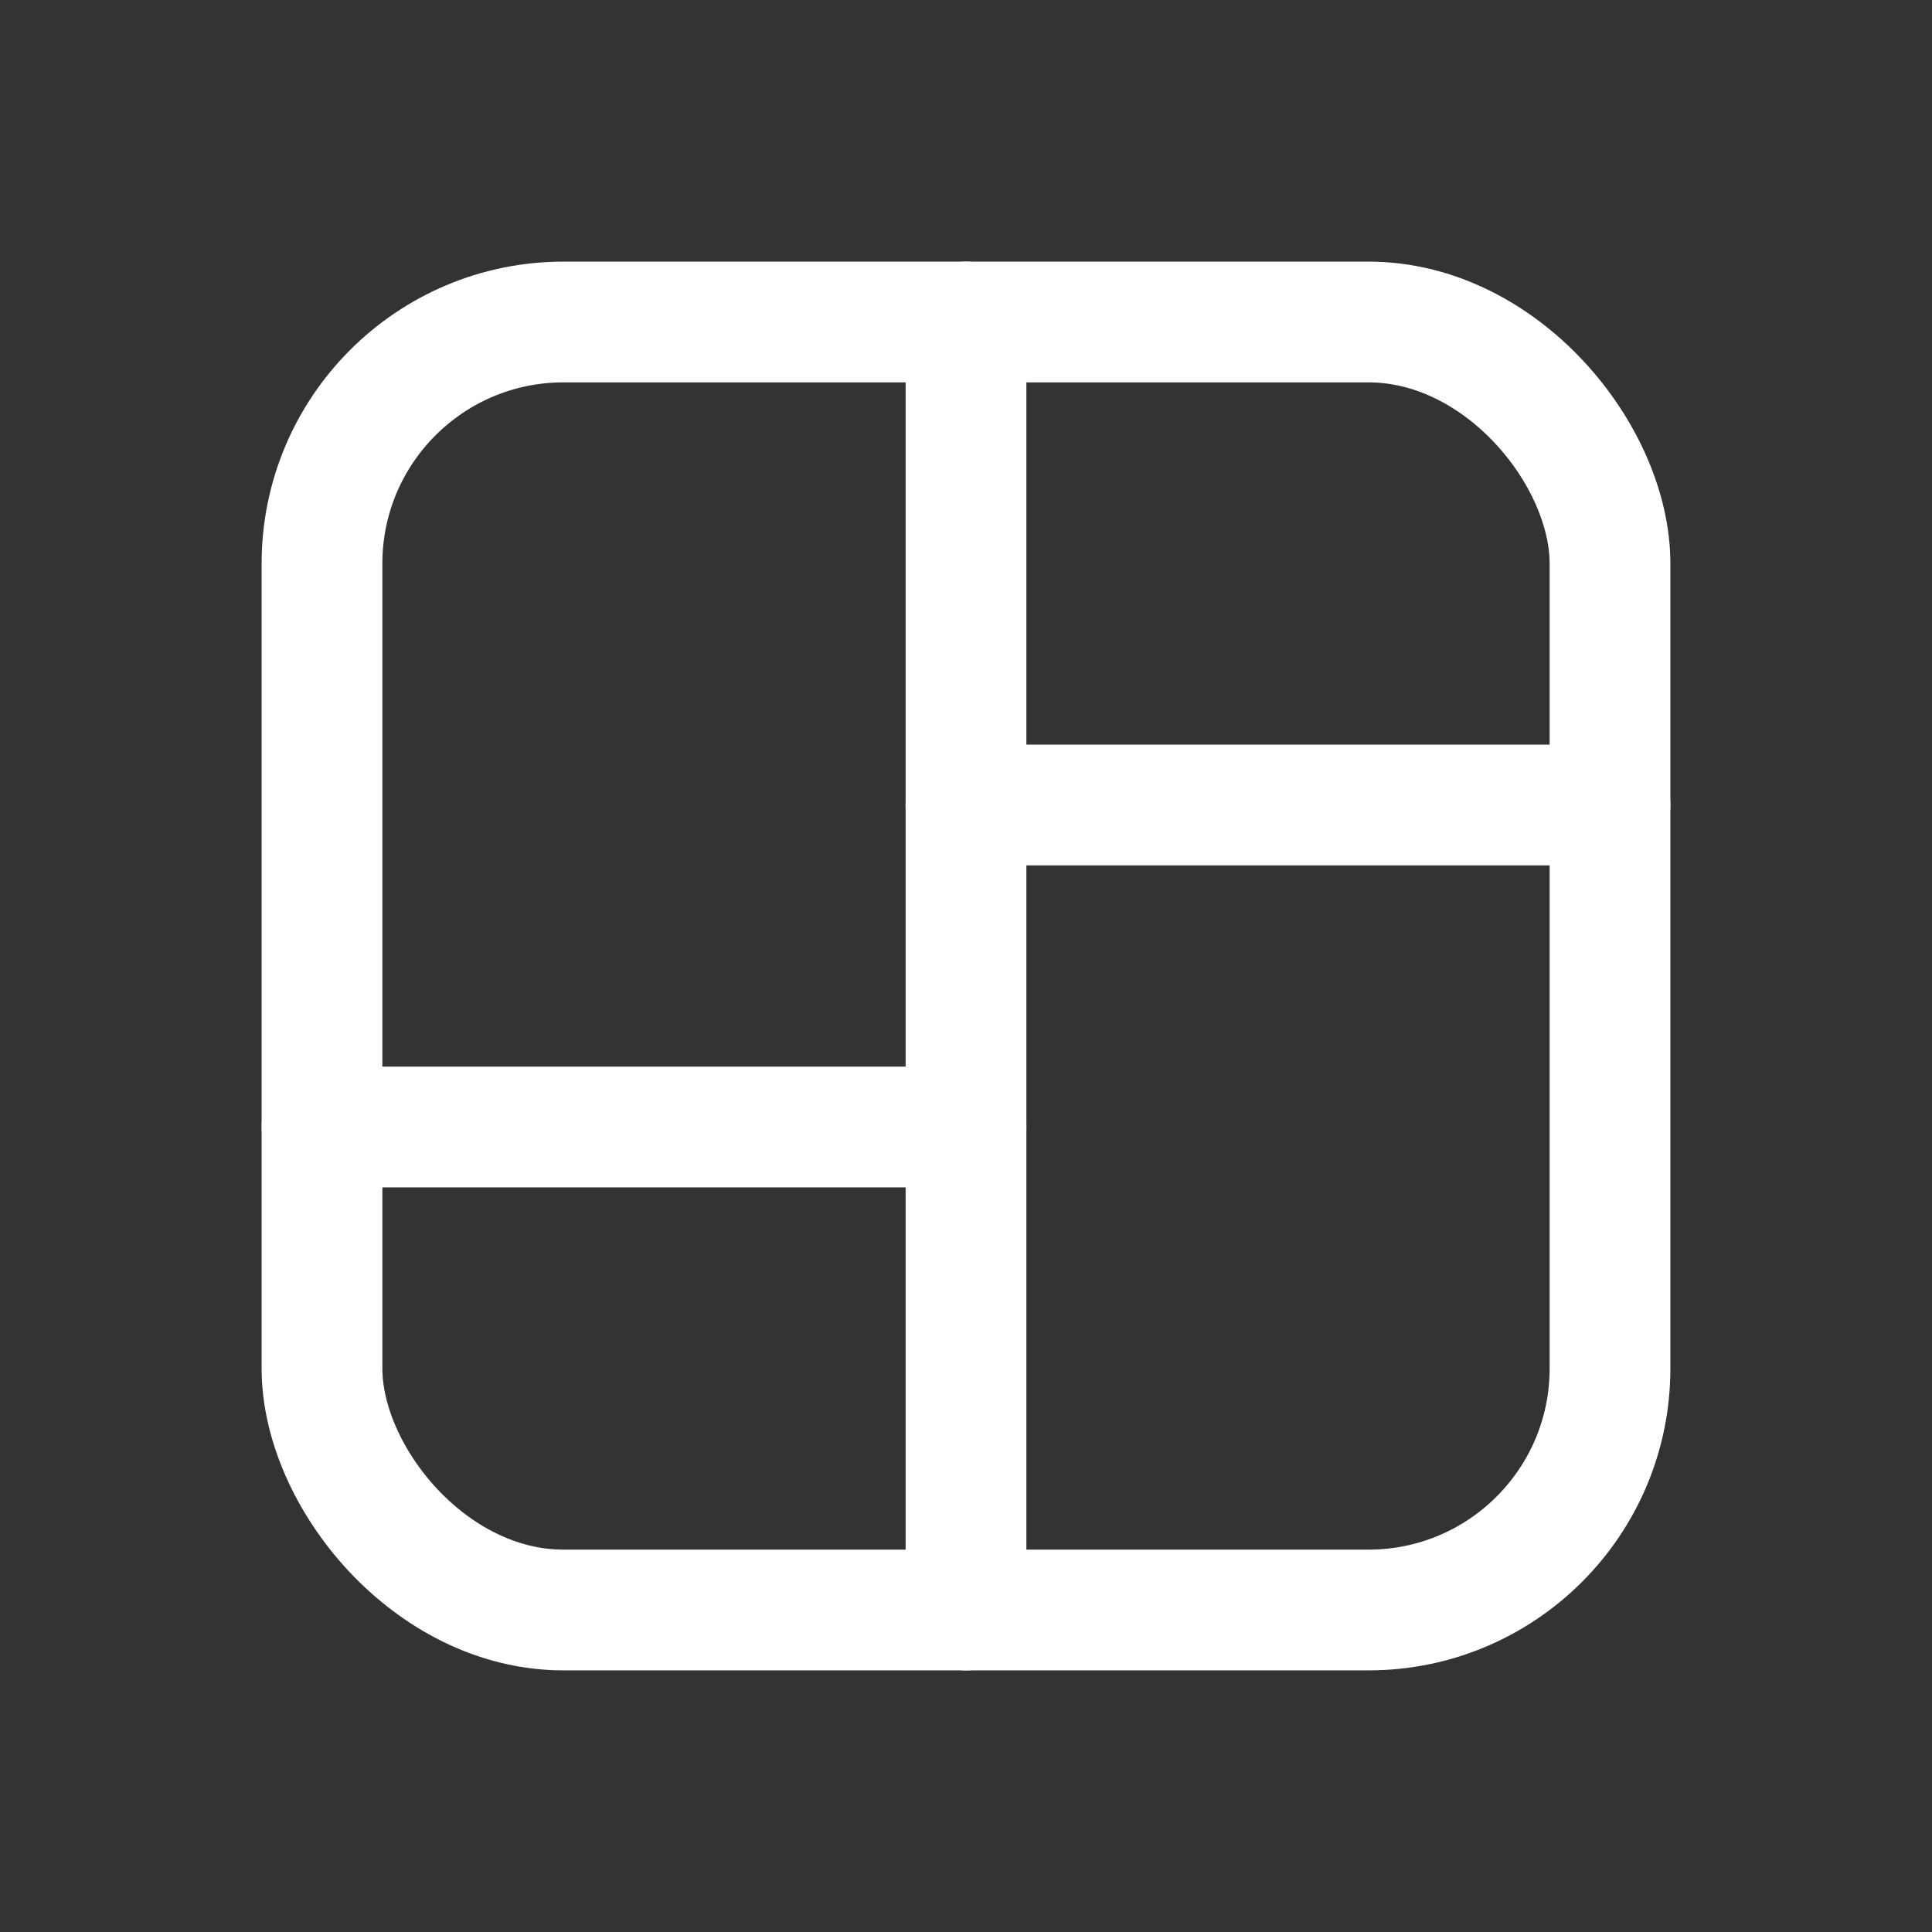 <svg xmlns="http://www.w3.org/2000/svg" width="24" height="24" viewBox="0 0 24 24" fill="none"><rect x="0" y="0" width="24" height="24" fill="#333333" stroke="none"/><rect x="4" y="4" width="16" height="16" rx="3" stroke="#ffffff" stroke-width="1.5px" stroke-linecap="butt" original-stroke="#000000" fill="none"></rect><path d="M12 20L12 4" stroke="#ffffff" stroke-width="1.5px" stroke-linecap="round" stroke-linejoin="round" original-stroke="#000000" fill="none"></path><path d="M20 10L12 10" stroke="#ffffff" stroke-width="1.5px" stroke-linecap="round" stroke-linejoin="round" original-stroke="#000000" fill="none"></path><path d="M12 14L4 14" stroke="#ffffff" stroke-width="1.5px" stroke-linecap="round" stroke-linejoin="round" original-stroke="#000000" fill="none"></path></svg>